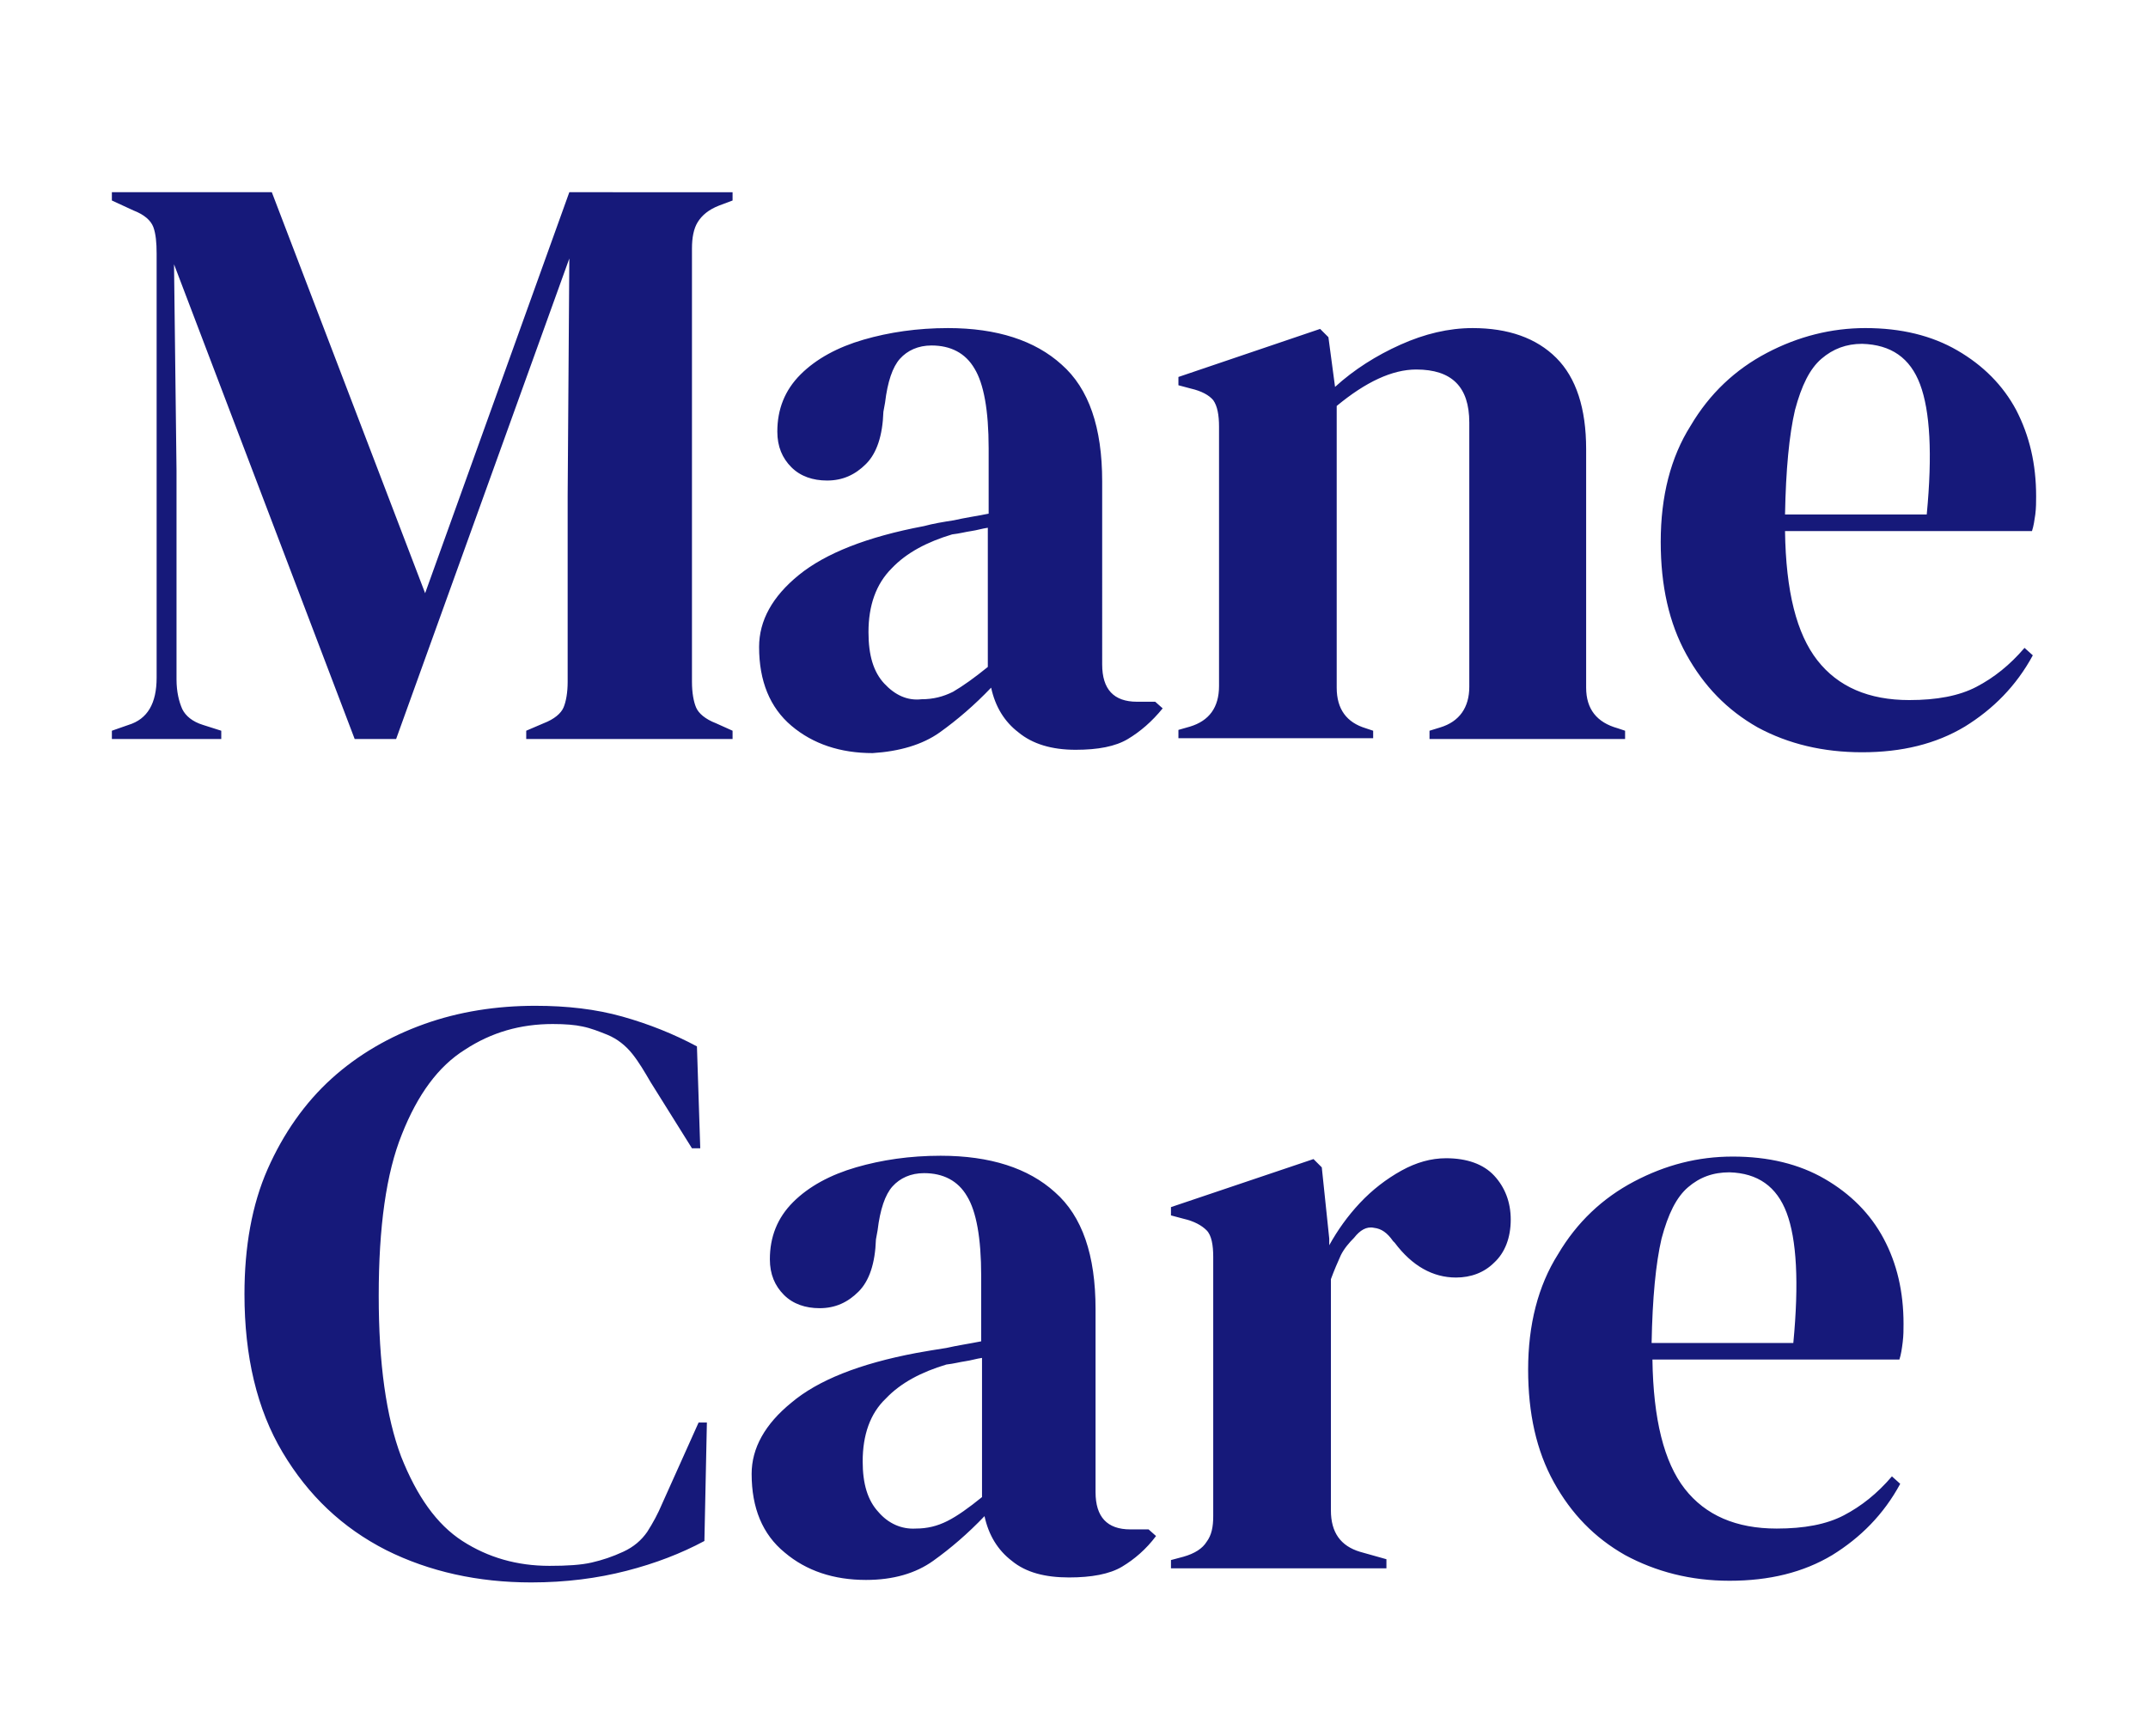 <?xml version="1.0" encoding="UTF-8"?> <!-- Generator: Adobe Illustrator 23.0.4, SVG Export Plug-In . SVG Version: 6.00 Build 0) --> <svg xmlns="http://www.w3.org/2000/svg" xmlns:xlink="http://www.w3.org/1999/xlink" id="Layer_1" x="0px" y="0px" viewBox="0 0 259.2 209.5" style="enable-background:new 0 0 259.2 209.5;" xml:space="preserve"> <style type="text/css"> .st0{clip-path:url(#SVGID_2_);fill:#16197A;} </style> <title>Header-MANE-CARE</title> <g> <defs> <rect id="SVGID_1_" x="13.5" y="23.2" width="232.2" height="167.8"></rect> </defs> <clipPath id="SVGID_2_"> <use xlink:href="#SVGID_1_" style="overflow:visible;"></use> </clipPath> <path class="st0" d="M215.6,146.4c1.2,3.2,1.5,8.4,0.8,15.7h-17.1c0.1-5.4,0.5-9.6,1.2-12.6c0.8-3,1.8-5,3.2-6.2 c1.4-1.2,3-1.8,5-1.8C212.1,141.6,214.4,143.2,215.6,146.4 M197.2,142.6c-3.8,2-6.9,4.9-9.2,8.8c-2.4,3.8-3.6,8.5-3.6,13.9 c0,5.3,1,9.8,3.1,13.6c2.1,3.8,4.9,6.7,8.6,8.8c3.7,2,7.9,3.1,12.6,3.1c4.8,0,8.9-1,12.4-3.1c3.4-2.1,6.2-4.9,8.2-8.6l-1-0.9 c-1.8,2.1-3.7,3.6-5.8,4.7c-2.1,1.1-4.8,1.6-8.1,1.6c-4.9,0-8.6-1.6-11.1-4.8c-2.5-3.2-3.8-8.4-3.9-15.6h29.8 c0.2-0.6,0.3-1.3,0.4-2.1c0.1-0.8,0.1-1.5,0.1-2.2c0-3.9-0.8-7.3-2.4-10.3c-1.6-3-4-5.4-7.1-7.2c-3.1-1.8-6.8-2.7-11.1-2.7 C204.9,139.6,201,140.6,197.2,142.6 M167.3,189.2v-1l-3.2-0.9c-2.3-0.7-3.5-2.3-3.5-5v-27.9c0.4-1.1,0.8-2,1.2-2.9 c0.4-0.8,1-1.5,1.6-2.1c0.7-0.9,1.5-1.4,2.4-1.2c0.9,0.1,1.6,0.6,2.3,1.6l0.2,0.2c2.1,2.8,4.6,4.2,7.4,4.2c1.8,0,3.4-0.6,4.6-1.8 c1.3-1.2,2-3,2-5.2c0-2.1-0.7-3.9-2-5.3c-1.3-1.4-3.3-2.1-5.8-2.1c-1.8,0-3.6,0.5-5.4,1.5c-1.8,1-3.5,2.3-5,3.9 c-1.5,1.6-2.7,3.3-3.7,5.1v-0.8l-0.9-8.6l-1-1l-17.2,5.8v1l1.5,0.4c1.3,0.3,2.2,0.8,2.8,1.4s0.8,1.8,0.8,3.2v31.3 c0,1.3-0.2,2.3-0.8,3.1c-0.5,0.8-1.4,1.4-2.8,1.8l-1.5,0.4v1H167.3z M106,182.5c-1.3-1.4-1.9-3.4-1.9-6.1c0-3.2,0.9-5.8,2.8-7.6 c1.8-1.9,4.3-3.2,7.3-4.1c0.9-0.1,1.6-0.3,2.3-0.4c0.7-0.1,1.3-0.3,2-0.4v16.8c-1.6,1.3-3,2.3-4.2,2.9c-1.2,0.6-2.4,0.9-3.8,0.9 C108.8,184.6,107.2,183.9,106,182.5 M112.6,188.4c2.1-1.5,4.2-3.3,6.2-5.4c0.5,2.3,1.6,4.1,3.3,5.4c1.7,1.4,4,2,6.9,2 c2.7,0,4.9-0.4,6.4-1.3c1.5-0.9,2.9-2.1,4.1-3.7l-0.9-0.8h-2.2c-2.8,0-4.2-1.5-4.2-4.5v-22.1c0-6.5-1.6-11.2-4.9-14.1 c-3.2-2.9-7.8-4.4-13.8-4.4c-3.7,0-7.1,0.5-10.2,1.4c-3.1,0.9-5.7,2.3-7.6,4.2c-1.9,1.9-2.8,4.2-2.8,6.9c0,1.8,0.6,3.2,1.7,4.3 c1.1,1.1,2.6,1.6,4.3,1.6c1.9,0,3.4-0.7,4.7-2c1.3-1.3,2-3.4,2.1-6.3l0.2-1.1c0.3-2.5,0.9-4.3,1.8-5.3c0.9-1,2.2-1.6,3.8-1.6 c2.3,0,4.1,0.9,5.2,2.8c1.1,1.8,1.7,5,1.7,9.6v7.9c-1.5,0.3-2.9,0.5-4.2,0.8c-1.3,0.2-2.5,0.4-3.6,0.6c-6.9,1.3-11.9,3.3-15.1,6 c-3.2,2.6-4.8,5.5-4.8,8.6c0,4.1,1.3,7.3,4,9.5c2.6,2.2,5.9,3.3,9.8,3.3C107.8,190.7,110.5,189.9,112.6,188.4 M75.6,189.6 c3.5-0.9,6.6-2.1,9.4-3.6l0.3-14.3h-1l-4.4,9.8c-0.5,1.2-1.1,2.3-1.8,3.4c-0.7,1-1.6,1.8-2.9,2.4c-1.3,0.6-2.5,1-3.8,1.3 c-1.3,0.3-3,0.4-5.1,0.4c-3.9,0-7.4-1-10.5-3c-3.1-2-5.5-5.4-7.4-10.2c-1.8-4.8-2.7-11.2-2.7-19.4c0-8.3,0.9-14.8,2.8-19.5 c1.9-4.8,4.4-8.2,7.6-10.2c3.2-2.1,6.7-3.1,10.6-3.1c1.5,0,2.7,0.1,3.6,0.3c1,0.2,2,0.6,3,1c1.2,0.5,2.2,1.3,3,2.3 c0.8,1,1.5,2.2,2.2,3.4l5,8h1l-0.4-12.3c-2.8-1.5-5.8-2.7-9-3.6c-3.2-0.9-6.7-1.3-10.5-1.3c-4.7,0-9.2,0.7-13.4,2.2 c-4.2,1.5-8,3.7-11.2,6.6c-3.2,2.9-5.8,6.6-7.7,10.9c-1.9,4.3-2.8,9.4-2.8,15.1c0,7.5,1.5,13.9,4.6,19.1c3.1,5.2,7.2,9.1,12.5,11.8 c5.2,2.6,11.1,3.9,17.5,3.9C68.3,191,72.1,190.5,75.6,189.6"></path> <path class="st0" d="M231.7,46.4c1.2,3.2,1.5,8.4,0.8,15.7h-17.1c0.1-5.4,0.5-9.6,1.2-12.6c0.8-3,1.8-5,3.2-6.2 c1.4-1.2,3-1.8,4.9-1.8C228.2,41.6,230.5,43.2,231.7,46.4 M213.2,42.6c-3.8,2-6.9,4.9-9.2,8.8c-2.4,3.8-3.6,8.5-3.6,14 c0,5.3,1,9.8,3.1,13.6c2.1,3.8,4.9,6.7,8.6,8.8c3.7,2,7.9,3,12.6,3c4.8,0,8.9-1,12.4-3.1c3.4-2.1,6.2-4.9,8.2-8.6l-1-0.9 c-1.8,2.1-3.7,3.6-5.8,4.7c-2.1,1.1-4.8,1.6-8.1,1.6c-4.9,0-8.6-1.6-11.1-4.8c-2.5-3.2-3.8-8.3-3.9-15.6h29.8 c0.2-0.6,0.3-1.3,0.4-2c0.1-0.8,0.1-1.5,0.1-2.2c0-3.9-0.8-7.3-2.4-10.4c-1.6-3-4-5.4-7.1-7.2c-3.1-1.8-6.8-2.7-11.1-2.7 C221,39.6,217,40.6,213.2,42.6 M165.7,89.2v-1l-0.9-0.3c-2.3-0.7-3.5-2.3-3.5-4.9V49c3.5-2.9,6.7-4.4,9.6-4.4 c4.3,0,6.4,2.1,6.4,6.4v31.9c0,2.5-1.2,4.2-3.5,4.9l-1.3,0.4v1h23.6v-1l-0.9-0.3c-2.5-0.7-3.8-2.3-3.8-4.9V54.2 c0-4.9-1.2-8.6-3.6-11c-2.4-2.4-5.8-3.6-10.1-3.6c-2.9,0-5.8,0.7-8.7,2c-2.9,1.3-5.6,3-7.9,5.1l-0.8-6l-1-1l-17.1,5.8v1l1.5,0.4 c1.3,0.3,2.2,0.8,2.7,1.4c0.5,0.7,0.7,1.8,0.7,3.2v31.3c0,2.6-1.2,4.2-3.5,4.9l-1.4,0.4v1H165.7z M106.7,82.5 c-1.3-1.4-1.9-3.4-1.9-6.2c0-3.2,0.9-5.8,2.8-7.7c1.8-1.9,4.3-3.2,7.3-4.1c0.9-0.1,1.6-0.3,2.3-0.4c0.7-0.1,1.3-0.3,2-0.4v16.8 c-1.6,1.3-3,2.3-4.2,3c-1.2,0.6-2.4,0.9-3.8,0.9C109.5,84.6,108,83.9,106.7,82.5 M113.4,88.4c2.1-1.5,4.2-3.3,6.2-5.4 c0.5,2.3,1.6,4.1,3.3,5.4c1.7,1.4,4,2.1,6.9,2.1c2.7,0,4.8-0.4,6.3-1.3c1.5-0.9,2.9-2.1,4.2-3.7l-0.9-0.8h-2.2 c-2.8,0-4.2-1.5-4.2-4.5V58.1c0-6.5-1.6-11.2-4.9-14.1c-3.2-2.9-7.8-4.4-13.7-4.4c-3.7,0-7.1,0.5-10.2,1.4 c-3.1,0.9-5.7,2.3-7.6,4.2c-1.9,1.9-2.8,4.2-2.8,6.9c0,1.8,0.6,3.2,1.7,4.3c1.1,1.1,2.6,1.6,4.3,1.6c1.9,0,3.4-0.7,4.7-2 c1.3-1.3,2-3.4,2.1-6.3l0.2-1.1c0.3-2.5,0.9-4.3,1.8-5.3c0.9-1,2.2-1.6,3.8-1.6c2.3,0,4.1,0.9,5.2,2.8c1.1,1.8,1.7,5,1.7,9.6v7.9 c-1.5,0.3-2.9,0.5-4.2,0.8c-1.3,0.2-2.5,0.4-3.6,0.7c-6.9,1.3-11.9,3.3-15.1,5.9c-3.2,2.6-4.8,5.5-4.8,8.7c0,4.1,1.3,7.3,3.9,9.5 c2.6,2.2,5.9,3.3,9.8,3.3C108.5,90.7,111.3,89.9,113.4,88.4 M26.7,89.2v-1l-2.2-0.7c-1.3-0.4-2.1-1.1-2.5-1.9 c-0.4-0.9-0.7-2.1-0.7-3.6V56.8L21,31.9l21.8,57.3h5l20.9-58l-0.2,28.6v22.5c0,1.3-0.2,2.4-0.5,3.1c-0.3,0.7-1.1,1.4-2.4,1.9 l-2.1,0.9v1h24.9v-1l-2-0.9c-1.3-0.5-2.1-1.2-2.4-1.9c-0.3-0.7-0.5-1.8-0.5-3.1V30c0-1.3,0.2-2.4,0.7-3.2c0.5-0.8,1.3-1.5,2.6-2 l1.6-0.6v-1H68.7L51.3,71.6L32.8,23.2H13.5v1l2.6,1.2c1.3,0.5,2.1,1.2,2.4,2c0.3,0.8,0.4,1.9,0.4,3.2v51.2c0,3.1-1.1,5-3.4,5.7 l-2,0.7v1H26.7z"></path> </g> </svg> 